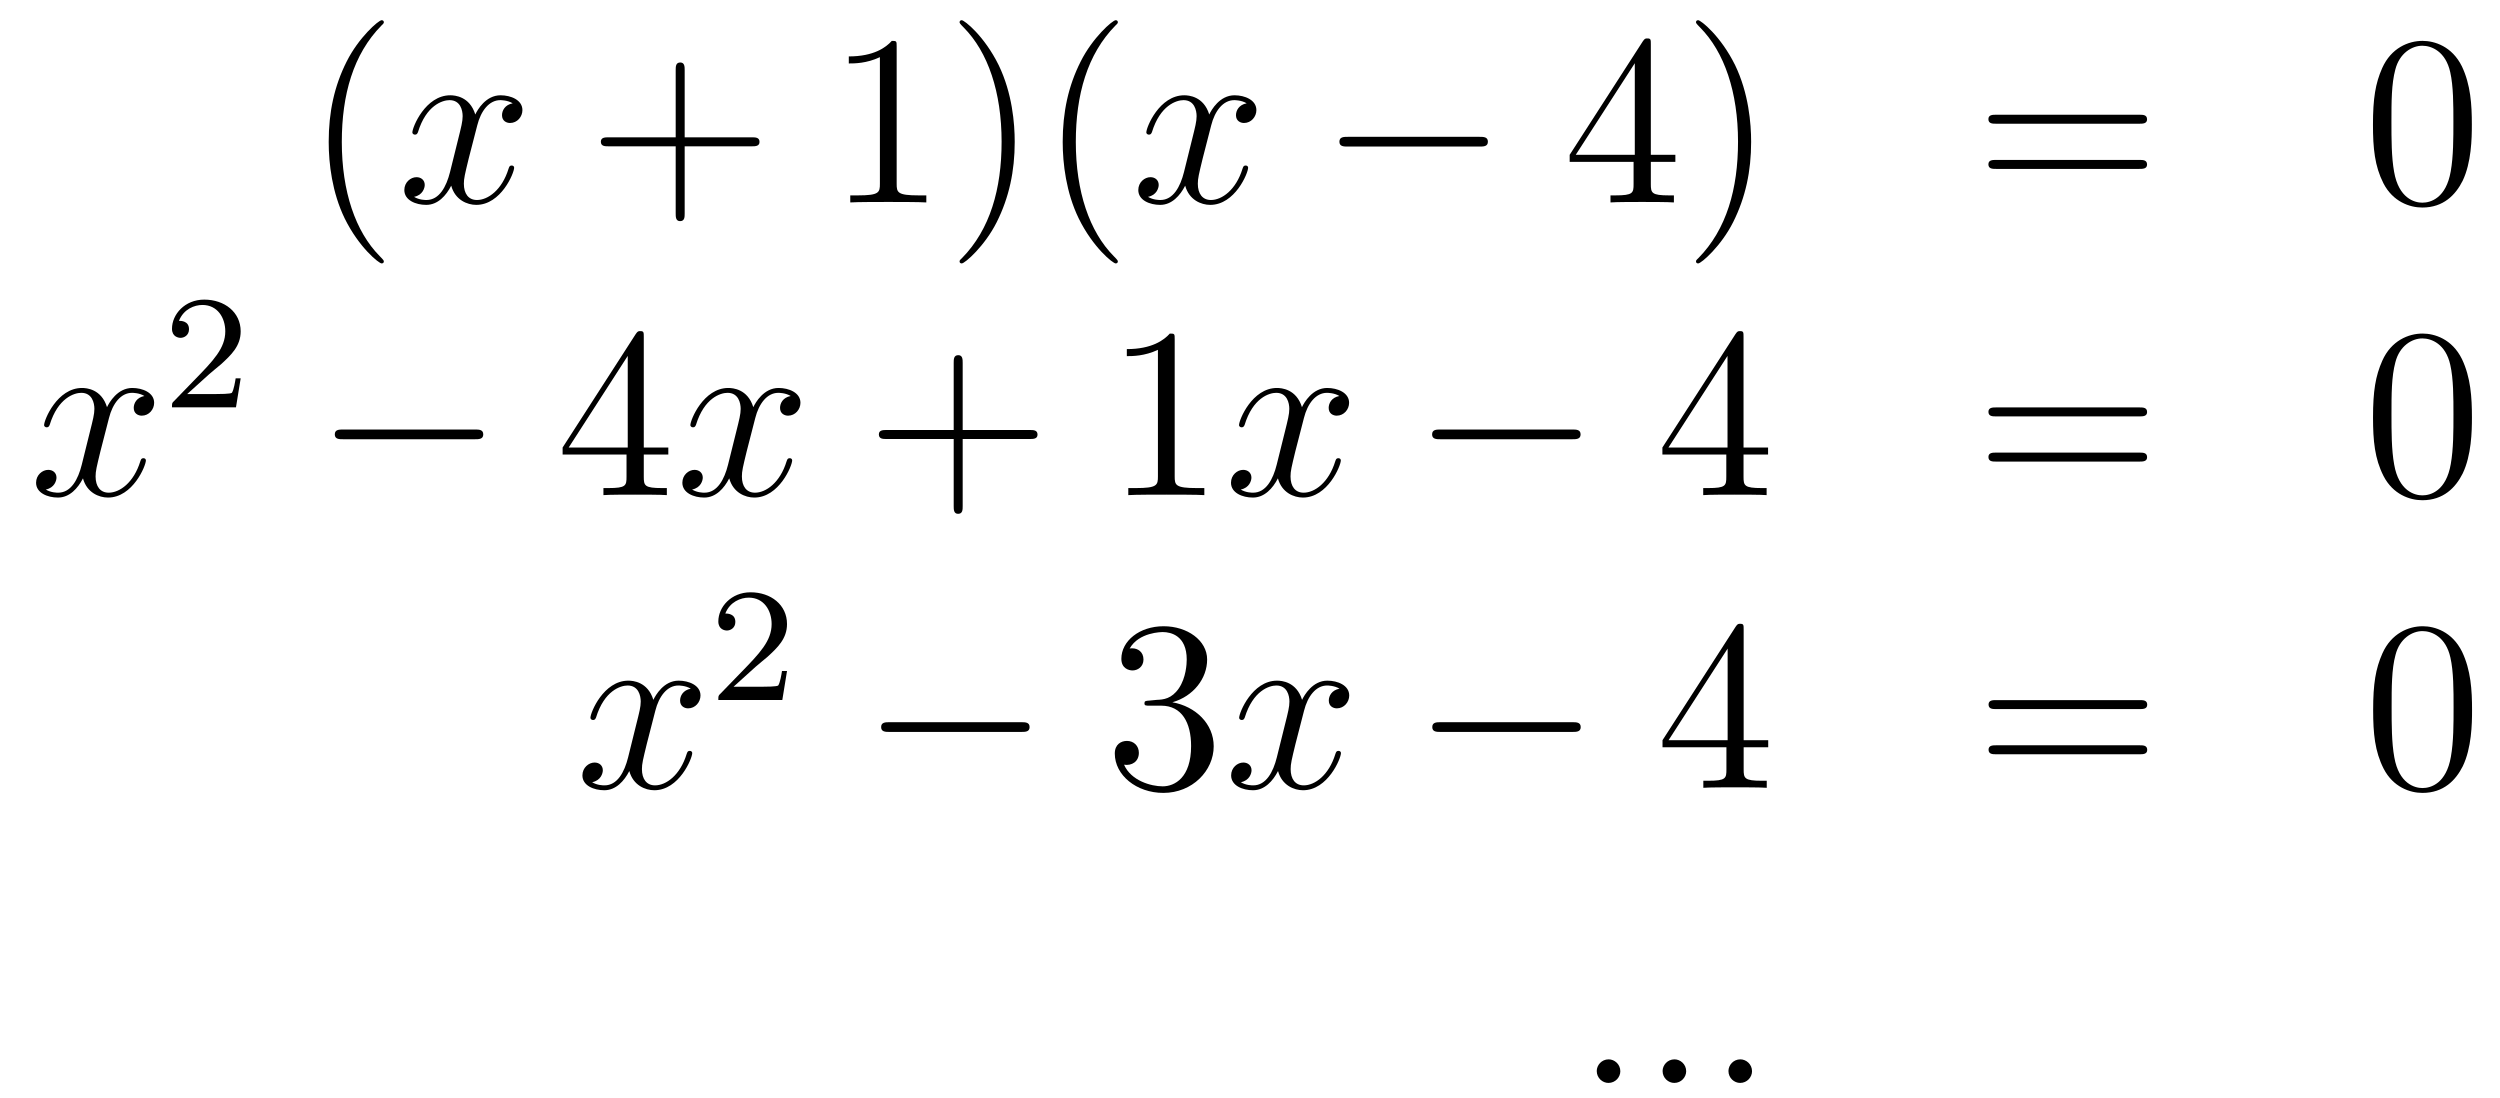 <?xml version='1.0'?>
<!-- This file was generated by dvisvgm 1.14.1 -->
<svg height='54pt' version='1.1' viewBox='0 -54 123 54' width='123pt' xmlns='http://www.w3.org/2000/svg' xmlns:xlink='http://www.w3.org/1999/xlink'>
<g id='page1'>
<g transform='matrix(1 0 0 1 -132 612)'>
<path d='M150.885 -653.135C150.885 -653.171 150.885 -653.195 150.682 -653.398C149.487 -654.606 148.817 -656.578 148.817 -659.017C148.817 -661.336 149.379 -663.332 150.766 -664.743C150.885 -664.85 150.885 -664.874 150.885 -664.91C150.885 -664.982 150.825 -665.006 150.777 -665.006C150.622 -665.006 149.642 -664.145 149.056 -662.973C148.447 -661.766 148.172 -660.487 148.172 -659.017C148.172 -657.952 148.339 -656.53 148.96 -655.251C149.666 -653.817 150.646 -653.039 150.777 -653.039C150.825 -653.039 150.885 -653.063 150.885 -653.135Z' fill-rule='evenodd'/>
<path d='M157.225 -660.917C156.842 -660.846 156.699 -660.559 156.699 -660.332C156.699 -660.045 156.926 -659.949 157.093 -659.949C157.452 -659.949 157.703 -660.26 157.703 -660.582C157.703 -661.085 157.129 -661.312 156.627 -661.312C155.898 -661.312 155.491 -660.594 155.384 -660.367C155.109 -661.264 154.368 -661.312 154.153 -661.312C152.933 -661.312 152.288 -659.746 152.288 -659.483C152.288 -659.435 152.335 -659.375 152.419 -659.375C152.515 -659.375 152.539 -659.447 152.563 -659.495C152.969 -660.822 153.77 -661.073 154.117 -661.073C154.655 -661.073 154.762 -660.571 154.762 -660.284C154.762 -660.021 154.69 -659.746 154.547 -659.172L154.141 -657.534C153.961 -656.817 153.615 -656.16 152.981 -656.16C152.921 -656.16 152.623 -656.16 152.371 -656.315C152.802 -656.399 152.897 -656.757 152.897 -656.901C152.897 -657.14 152.718 -657.283 152.491 -657.283C152.204 -657.283 151.893 -657.032 151.893 -656.65C151.893 -656.148 152.455 -655.92 152.969 -655.92C153.543 -655.92 153.95 -656.375 154.2 -656.865C154.392 -656.16 154.989 -655.92 155.432 -655.92C156.651 -655.92 157.296 -657.487 157.296 -657.749C157.296 -657.809 157.249 -657.857 157.177 -657.857C157.07 -657.857 157.057 -657.797 157.022 -657.702C156.699 -656.65 156.006 -656.16 155.468 -656.16C155.049 -656.16 154.822 -656.47 154.822 -656.96C154.822 -657.223 154.87 -657.415 155.061 -658.204L155.48 -659.829C155.659 -660.547 156.065 -661.073 156.615 -661.073C156.639 -661.073 156.974 -661.073 157.225 -660.917Z' fill-rule='evenodd'/>
<path d='M165.686 -658.801H168.985C169.152 -658.801 169.368 -658.801 169.368 -659.017C169.368 -659.244 169.165 -659.244 168.985 -659.244H165.686V-662.543C165.686 -662.71 165.686 -662.926 165.471 -662.926C165.244 -662.926 165.244 -662.722 165.244 -662.543V-659.244H161.944C161.777 -659.244 161.562 -659.244 161.562 -659.028C161.562 -658.801 161.765 -658.801 161.944 -658.801H165.244V-655.502C165.244 -655.335 165.244 -655.12 165.459 -655.12C165.686 -655.12 165.686 -655.323 165.686 -655.502V-658.801Z' fill-rule='evenodd'/>
<path d='M176.116 -663.702C176.116 -663.978 176.116 -663.989 175.877 -663.989C175.59 -663.667 174.993 -663.224 173.761 -663.224V-662.878C174.036 -662.878 174.634 -662.878 175.291 -663.188V-656.96C175.291 -656.53 175.256 -656.387 174.203 -656.387H173.833V-656.04C174.156 -656.064 175.315 -656.064 175.71 -656.064C176.104 -656.064 177.252 -656.064 177.575 -656.04V-656.387H177.204C176.152 -656.387 176.116 -656.53 176.116 -656.96V-663.702ZM181.924 -659.017C181.924 -659.925 181.805 -661.407 181.136 -662.794C180.43 -664.228 179.45 -665.006 179.318 -665.006C179.271 -665.006 179.211 -664.982 179.211 -664.91C179.211 -664.874 179.211 -664.85 179.414 -664.647C180.61 -663.44 181.279 -661.467 181.279 -659.028C181.279 -656.709 180.717 -654.713 179.33 -653.302C179.211 -653.195 179.211 -653.171 179.211 -653.135C179.211 -653.063 179.271 -653.039 179.318 -653.039C179.474 -653.039 180.454 -653.9 181.04 -655.072C181.65 -656.291 181.924 -657.582 181.924 -659.017ZM186.998 -653.135C186.998 -653.171 186.998 -653.195 186.795 -653.398C185.6 -654.606 184.93 -656.578 184.93 -659.017C184.93 -661.336 185.492 -663.332 186.879 -664.743C186.998 -664.85 186.998 -664.874 186.998 -664.91C186.998 -664.982 186.939 -665.006 186.891 -665.006C186.735 -665.006 185.755 -664.145 185.169 -662.973C184.56 -661.766 184.285 -660.487 184.285 -659.017C184.285 -657.952 184.452 -656.53 185.074 -655.251C185.779 -653.817 186.759 -653.039 186.891 -653.039C186.939 -653.039 186.998 -653.063 186.998 -653.135Z' fill-rule='evenodd'/>
<path d='M193.336 -660.917C192.953 -660.846 192.81 -660.559 192.81 -660.332C192.81 -660.045 193.037 -659.949 193.205 -659.949C193.562 -659.949 193.814 -660.26 193.814 -660.582C193.814 -661.085 193.24 -661.312 192.738 -661.312C192.008 -661.312 191.602 -660.594 191.495 -660.367C191.22 -661.264 190.479 -661.312 190.264 -661.312C189.044 -661.312 188.399 -659.746 188.399 -659.483C188.399 -659.435 188.446 -659.375 188.53 -659.375C188.626 -659.375 188.65 -659.447 188.674 -659.495C189.08 -660.822 189.881 -661.073 190.228 -661.073C190.766 -661.073 190.873 -660.571 190.873 -660.284C190.873 -660.021 190.801 -659.746 190.658 -659.172L190.252 -657.534C190.072 -656.817 189.726 -656.16 189.092 -656.16C189.032 -656.16 188.734 -656.16 188.482 -656.315C188.913 -656.399 189.008 -656.757 189.008 -656.901C189.008 -657.14 188.829 -657.283 188.602 -657.283C188.315 -657.283 188.004 -657.032 188.004 -656.65C188.004 -656.148 188.566 -655.92 189.08 -655.92C189.654 -655.92 190.06 -656.375 190.311 -656.865C190.503 -656.16 191.1 -655.92 191.543 -655.92C192.762 -655.92 193.408 -657.487 193.408 -657.749C193.408 -657.809 193.36 -657.857 193.288 -657.857C193.181 -657.857 193.169 -657.797 193.133 -657.702C192.81 -656.65 192.116 -656.16 191.579 -656.16C191.16 -656.16 190.933 -656.47 190.933 -656.96C190.933 -657.223 190.981 -657.415 191.172 -658.204L191.59 -659.829C191.77 -660.547 192.176 -661.073 192.726 -661.073C192.75 -661.073 193.085 -661.073 193.336 -660.917Z' fill-rule='evenodd'/>
<path d='M204.785 -658.789C204.988 -658.789 205.204 -658.789 205.204 -659.028C205.204 -659.268 204.988 -659.268 204.785 -659.268H198.318C198.115 -659.268 197.899 -659.268 197.899 -659.028C197.899 -658.789 198.115 -658.789 198.318 -658.789H204.785Z' fill-rule='evenodd'/>
<path d='M213.221 -663.822C213.221 -664.049 213.221 -664.109 213.054 -664.109C212.958 -664.109 212.922 -664.109 212.826 -663.966L209.228 -658.383V-658.036H212.372V-656.948C212.372 -656.506 212.348 -656.387 211.476 -656.387H211.236V-656.04C211.512 -656.064 212.455 -656.064 212.79 -656.064S214.081 -656.064 214.356 -656.04V-656.387H214.117C213.257 -656.387 213.221 -656.506 213.221 -656.948V-658.036H214.428V-658.383H213.221V-663.822ZM212.432 -662.89V-658.383H209.527L212.432 -662.89ZM218.156 -659.017C218.156 -659.925 218.036 -661.407 217.368 -662.794C216.662 -664.228 215.682 -665.006 215.55 -665.006C215.502 -665.006 215.443 -664.982 215.443 -664.91C215.443 -664.874 215.443 -664.85 215.646 -664.647C216.841 -663.44 217.511 -661.467 217.511 -659.028C217.511 -656.709 216.949 -654.713 215.562 -653.302C215.443 -653.195 215.443 -653.171 215.443 -653.135C215.443 -653.063 215.502 -653.039 215.55 -653.039C215.706 -653.039 216.686 -653.9 217.272 -655.072C217.882 -656.291 218.156 -657.582 218.156 -659.017Z' fill-rule='evenodd'/>
<path d='M237.252 -659.913C237.419 -659.913 237.635 -659.913 237.635 -660.128C237.635 -660.355 237.432 -660.355 237.252 -660.355H230.212C230.044 -660.355 229.829 -660.355 229.829 -660.14C229.829 -659.913 230.032 -659.913 230.212 -659.913H237.252ZM237.252 -657.69C237.419 -657.69 237.635 -657.69 237.635 -657.905C237.635 -658.132 237.432 -658.132 237.252 -658.132H230.212C230.044 -658.132 229.829 -658.132 229.829 -657.917C229.829 -657.69 230.032 -657.69 230.212 -657.69H237.252Z' fill-rule='evenodd'/>
<path d='M253.615 -659.865C253.615 -660.858 253.555 -661.826 253.126 -662.734C252.636 -663.727 251.774 -663.989 251.189 -663.989C250.495 -663.989 249.647 -663.643 249.204 -662.651C248.87 -661.897 248.75 -661.156 248.75 -659.865C248.75 -658.706 248.834 -657.833 249.264 -656.984C249.731 -656.076 250.555 -655.789 251.177 -655.789C252.217 -655.789 252.815 -656.411 253.162 -657.104C253.591 -658 253.615 -659.172 253.615 -659.865ZM251.177 -656.028C250.794 -656.028 250.018 -656.243 249.79 -657.546C249.659 -658.263 249.659 -659.172 249.659 -660.009C249.659 -660.989 249.659 -661.873 249.85 -662.579C250.054 -663.38 250.663 -663.75 251.177 -663.75C251.632 -663.75 252.324 -663.475 252.552 -662.448C252.707 -661.766 252.707 -660.822 252.707 -660.009C252.707 -659.208 252.707 -658.299 252.576 -657.57C252.348 -656.255 251.596 -656.028 251.177 -656.028Z' fill-rule='evenodd'/>
<path d='M139.106 -646.517C138.724 -646.446 138.58 -646.159 138.58 -645.932C138.58 -645.645 138.807 -645.549 138.975 -645.549C139.333 -645.549 139.584 -645.86 139.584 -646.182C139.584 -646.685 139.011 -646.912 138.508 -646.912C137.779 -646.912 137.373 -646.194 137.265 -645.967C136.99 -646.864 136.249 -646.912 136.034 -646.912C134.815 -646.912 134.169 -645.346 134.169 -645.083C134.169 -645.035 134.217 -644.975 134.301 -644.975C134.396 -644.975 134.42 -645.047 134.444 -645.095C134.851 -646.422 135.652 -646.673 135.998 -646.673C136.536 -646.673 136.644 -646.171 136.644 -645.884C136.644 -645.621 136.572 -645.346 136.428 -644.772L136.022 -643.134C135.843 -642.417 135.496 -641.76 134.862 -641.76C134.803 -641.76 134.504 -641.76 134.253 -641.915C134.683 -641.999 134.779 -642.357 134.779 -642.501C134.779 -642.74 134.6 -642.883 134.373 -642.883C134.086 -642.883 133.775 -642.632 133.775 -642.25C133.775 -641.748 134.337 -641.52 134.851 -641.52C135.424 -641.52 135.831 -641.975 136.082 -642.465C136.273 -641.76 136.871 -641.52 137.313 -641.52C138.533 -641.52 139.178 -643.087 139.178 -643.349C139.178 -643.409 139.13 -643.457 139.058 -643.457C138.951 -643.457 138.939 -643.397 138.903 -643.302C138.58 -642.25 137.887 -641.76 137.349 -641.76C136.931 -641.76 136.703 -642.07 136.703 -642.56C136.703 -642.823 136.751 -643.015 136.943 -643.804L137.361 -645.429C137.54 -646.147 137.947 -646.673 138.497 -646.673C138.521 -646.673 138.855 -646.673 139.106 -646.517Z' fill-rule='evenodd'/>
<path d='M142.287 -647.586C142.415 -647.705 142.749 -647.968 142.877 -648.08C143.371 -648.534 143.841 -648.972 143.841 -649.697C143.841 -650.645 143.044 -651.259 142.048 -651.259C141.092 -651.259 140.462 -650.534 140.462 -649.825C140.462 -649.434 140.773 -649.378 140.885 -649.378C141.052 -649.378 141.299 -649.498 141.299 -649.801C141.299 -650.215 140.901 -650.215 140.805 -650.215C141.036 -650.797 141.57 -650.996 141.96 -650.996C142.702 -650.996 143.084 -650.367 143.084 -649.697C143.084 -648.868 142.502 -648.263 141.562 -647.299L140.558 -646.263C140.462 -646.175 140.462 -646.159 140.462 -645.96H143.61L143.841 -647.386H143.594C143.57 -647.227 143.506 -646.828 143.411 -646.677C143.363 -646.613 142.757 -646.613 142.63 -646.613H141.211L142.287 -647.586Z' fill-rule='evenodd'/>
<path d='M155.358 -644.389C155.561 -644.389 155.776 -644.389 155.776 -644.628C155.776 -644.868 155.561 -644.868 155.358 -644.868H148.891C148.688 -644.868 148.472 -644.868 148.472 -644.628C148.472 -644.389 148.688 -644.389 148.891 -644.389H155.358Z' fill-rule='evenodd'/>
<path d='M163.674 -649.422C163.674 -649.649 163.674 -649.709 163.506 -649.709C163.411 -649.709 163.375 -649.709 163.279 -649.566L159.681 -643.983V-643.636H162.825V-642.548C162.825 -642.106 162.801 -641.987 161.928 -641.987H161.689V-641.64C161.964 -641.664 162.909 -641.664 163.243 -641.664S164.535 -641.664 164.809 -641.64V-641.987H164.57C163.71 -641.987 163.674 -642.106 163.674 -642.548V-643.636H164.881V-643.983H163.674V-649.422ZM162.885 -648.49V-643.983H159.98L162.885 -648.49Z' fill-rule='evenodd'/>
<path d='M170.903 -646.517C170.521 -646.446 170.378 -646.159 170.378 -645.932C170.378 -645.645 170.605 -645.549 170.772 -645.549C171.131 -645.549 171.382 -645.86 171.382 -646.182C171.382 -646.685 170.808 -646.912 170.306 -646.912C169.577 -646.912 169.17 -646.194 169.062 -645.967C168.788 -646.864 168.046 -646.912 167.831 -646.912C166.612 -646.912 165.966 -645.346 165.966 -645.083C165.966 -645.035 166.014 -644.975 166.098 -644.975C166.193 -644.975 166.218 -645.047 166.241 -645.095C166.648 -646.422 167.449 -646.673 167.795 -646.673C168.333 -646.673 168.441 -646.171 168.441 -645.884C168.441 -645.621 168.369 -645.346 168.226 -644.772L167.819 -643.134C167.64 -642.417 167.293 -641.76 166.66 -641.76C166.6 -641.76 166.301 -641.76 166.05 -641.915C166.48 -641.999 166.576 -642.357 166.576 -642.501C166.576 -642.74 166.397 -642.883 166.17 -642.883C165.883 -642.883 165.572 -642.632 165.572 -642.25C165.572 -641.748 166.134 -641.52 166.648 -641.52C167.222 -641.52 167.628 -641.975 167.879 -642.465C168.07 -641.76 168.668 -641.52 169.11 -641.52C170.33 -641.52 170.975 -643.087 170.975 -643.349C170.975 -643.409 170.927 -643.457 170.856 -643.457C170.748 -643.457 170.736 -643.397 170.7 -643.302C170.378 -642.25 169.684 -641.76 169.146 -641.76C168.728 -641.76 168.501 -642.07 168.501 -642.56C168.501 -642.823 168.548 -643.015 168.74 -643.804L169.158 -645.429C169.338 -646.147 169.744 -646.673 170.294 -646.673C170.318 -646.673 170.652 -646.673 170.903 -646.517Z' fill-rule='evenodd'/>
<path d='M179.364 -644.401H182.664C182.831 -644.401 183.046 -644.401 183.046 -644.617C183.046 -644.844 182.843 -644.844 182.664 -644.844H179.364V-648.143C179.364 -648.31 179.364 -648.526 179.149 -648.526C178.922 -648.526 178.922 -648.322 178.922 -648.143V-644.844H175.623C175.455 -644.844 175.24 -644.844 175.24 -644.628C175.24 -644.401 175.444 -644.401 175.623 -644.401H178.922V-641.102C178.922 -640.935 178.922 -640.72 179.137 -640.72C179.364 -640.72 179.364 -640.923 179.364 -641.102V-644.401Z' fill-rule='evenodd'/>
<path d='M189.795 -649.302C189.795 -649.578 189.795 -649.589 189.556 -649.589C189.269 -649.267 188.671 -648.824 187.44 -648.824V-648.478C187.715 -648.478 188.312 -648.478 188.97 -648.788V-642.56C188.97 -642.13 188.934 -641.987 187.882 -641.987H187.512V-641.64C187.834 -641.664 188.994 -641.664 189.388 -641.664C189.783 -641.664 190.93 -641.664 191.253 -641.64V-641.987H190.883C189.831 -641.987 189.795 -642.13 189.795 -642.56V-649.302Z' fill-rule='evenodd'/>
<path d='M197.897 -646.517C197.515 -646.446 197.371 -646.159 197.371 -645.932C197.371 -645.645 197.598 -645.549 197.766 -645.549C198.125 -645.549 198.376 -645.86 198.376 -646.182C198.376 -646.685 197.802 -646.912 197.299 -646.912C196.571 -646.912 196.164 -646.194 196.056 -645.967C195.781 -646.864 195.04 -646.912 194.825 -646.912C193.606 -646.912 192.96 -645.346 192.96 -645.083C192.96 -645.035 193.008 -644.975 193.092 -644.975C193.187 -644.975 193.211 -645.047 193.235 -645.095C193.642 -646.422 194.442 -646.673 194.789 -646.673C195.328 -646.673 195.434 -646.171 195.434 -645.884C195.434 -645.621 195.362 -645.346 195.22 -644.772L194.813 -643.134C194.634 -642.417 194.287 -641.76 193.654 -641.76C193.594 -641.76 193.295 -641.76 193.044 -641.915C193.474 -641.999 193.57 -642.357 193.57 -642.501C193.57 -642.74 193.391 -642.883 193.164 -642.883C192.876 -642.883 192.565 -642.632 192.565 -642.25C192.565 -641.748 193.128 -641.52 193.642 -641.52C194.215 -641.52 194.622 -641.975 194.873 -642.465C195.064 -641.76 195.662 -641.52 196.104 -641.52C197.323 -641.52 197.969 -643.087 197.969 -643.349C197.969 -643.409 197.921 -643.457 197.849 -643.457C197.742 -643.457 197.73 -643.397 197.694 -643.302C197.371 -642.25 196.678 -641.76 196.14 -641.76C195.721 -641.76 195.494 -642.07 195.494 -642.56C195.494 -642.823 195.542 -643.015 195.733 -643.804L196.152 -645.429C196.331 -646.147 196.738 -646.673 197.287 -646.673C197.311 -646.673 197.646 -646.673 197.897 -646.517Z' fill-rule='evenodd'/>
<path d='M209.346 -644.389C209.55 -644.389 209.765 -644.389 209.765 -644.628C209.765 -644.868 209.55 -644.868 209.346 -644.868H202.879C202.676 -644.868 202.46 -644.868 202.46 -644.628C202.46 -644.389 202.676 -644.389 202.879 -644.389H209.346Z' fill-rule='evenodd'/>
<path d='M217.782 -649.422C217.782 -649.649 217.782 -649.709 217.615 -649.709C217.519 -649.709 217.483 -649.709 217.388 -649.566L213.79 -643.983V-643.636H216.934V-642.548C216.934 -642.106 216.91 -641.987 216.037 -641.987H215.798V-641.64C216.073 -641.664 217.018 -641.664 217.352 -641.664C217.686 -641.664 218.644 -641.664 218.918 -641.64V-641.987H218.678C217.818 -641.987 217.782 -642.106 217.782 -642.548V-643.636H218.989V-643.983H217.782V-649.422ZM216.994 -648.49V-643.983H214.088L216.994 -648.49Z' fill-rule='evenodd'/>
<path d='M237.254 -645.513C237.422 -645.513 237.637 -645.513 237.637 -645.728C237.637 -645.955 237.434 -645.955 237.254 -645.955H230.214C230.046 -645.955 229.831 -645.955 229.831 -645.74C229.831 -645.513 230.034 -645.513 230.214 -645.513H237.254ZM237.254 -643.29C237.422 -643.29 237.637 -643.29 237.637 -643.505C237.637 -643.732 237.434 -643.732 237.254 -643.732H230.214C230.046 -643.732 229.831 -643.732 229.831 -643.517C229.831 -643.29 230.034 -643.29 230.214 -643.29H237.254Z' fill-rule='evenodd'/>
<path d='M253.619 -645.465C253.619 -646.458 253.559 -647.426 253.128 -648.334C252.638 -649.327 251.777 -649.589 251.191 -649.589C250.499 -649.589 249.649 -649.243 249.208 -648.251C248.873 -647.497 248.753 -646.756 248.753 -645.465C248.753 -644.306 248.837 -643.433 249.268 -642.584C249.733 -641.676 250.559 -641.389 251.18 -641.389C252.22 -641.389 252.817 -642.011 253.164 -642.704C253.595 -643.6 253.619 -644.772 253.619 -645.465ZM251.18 -641.628C250.798 -641.628 250.02 -641.843 249.793 -643.146C249.661 -643.863 249.661 -644.772 249.661 -645.609C249.661 -646.589 249.661 -647.473 249.853 -648.179C250.056 -648.98 250.666 -649.35 251.18 -649.35C251.634 -649.35 252.328 -649.075 252.554 -648.048C252.71 -647.366 252.71 -646.422 252.71 -645.609C252.71 -644.808 252.71 -643.899 252.578 -643.17C252.352 -641.855 251.598 -641.628 251.18 -641.628Z' fill-rule='evenodd'/>
<path d='M165.986 -632.117C165.604 -632.046 165.46 -631.759 165.46 -631.532C165.46 -631.245 165.687 -631.149 165.855 -631.149C166.213 -631.149 166.464 -631.46 166.464 -631.782C166.464 -632.285 165.891 -632.512 165.388 -632.512C164.659 -632.512 164.253 -631.794 164.145 -631.567C163.87 -632.464 163.129 -632.512 162.914 -632.512C161.695 -632.512 161.049 -630.946 161.049 -630.683C161.049 -630.635 161.097 -630.575 161.181 -630.575C161.276 -630.575 161.3 -630.647 161.324 -630.695C161.731 -632.022 162.532 -632.273 162.878 -632.273C163.416 -632.273 163.524 -631.771 163.524 -631.484C163.524 -631.221 163.452 -630.946 163.308 -630.372L162.902 -628.734C162.723 -628.017 162.376 -627.36 161.742 -627.36C161.683 -627.36 161.384 -627.36 161.133 -627.515C161.563 -627.599 161.659 -627.957 161.659 -628.101C161.659 -628.34 161.48 -628.483 161.253 -628.483C160.966 -628.483 160.655 -628.232 160.655 -627.85C160.655 -627.348 161.217 -627.12 161.731 -627.12C162.304 -627.12 162.711 -627.575 162.962 -628.065C163.153 -627.36 163.751 -627.12 164.193 -627.12C165.413 -627.12 166.058 -628.687 166.058 -628.949C166.058 -629.009 166.01 -629.057 165.938 -629.057C165.831 -629.057 165.819 -628.997 165.783 -628.902C165.46 -627.85 164.767 -627.36 164.229 -627.36C163.811 -627.36 163.583 -627.67 163.583 -628.16C163.583 -628.423 163.631 -628.615 163.823 -629.404L164.241 -631.029C164.42 -631.747 164.827 -632.273 165.377 -632.273C165.401 -632.273 165.735 -632.273 165.986 -632.117Z' fill-rule='evenodd'/>
<path d='M169.167 -633.186C169.295 -633.305 169.629 -633.568 169.757 -633.68C170.251 -634.134 170.721 -634.572 170.721 -635.297C170.721 -636.245 169.924 -636.859 168.928 -636.859C167.972 -636.859 167.342 -636.134 167.342 -635.425C167.342 -635.034 167.653 -634.978 167.765 -634.978C167.932 -634.978 168.179 -635.098 168.179 -635.401C168.179 -635.815 167.781 -635.815 167.685 -635.815C167.916 -636.397 168.45 -636.596 168.84 -636.596C169.582 -636.596 169.964 -635.967 169.964 -635.297C169.964 -634.468 169.382 -633.863 168.442 -632.899L167.438 -631.863C167.342 -631.775 167.342 -631.759 167.342 -631.56H170.49L170.721 -632.986H170.474C170.45 -632.827 170.386 -632.428 170.291 -632.277C170.243 -632.213 169.637 -632.213 169.51 -632.213H168.091L169.167 -633.186Z' fill-rule='evenodd'/>
<path d='M182.238 -629.989C182.441 -629.989 182.656 -629.989 182.656 -630.228C182.656 -630.468 182.441 -630.468 182.238 -630.468H175.771C175.568 -630.468 175.352 -630.468 175.352 -630.228C175.352 -629.989 175.568 -629.989 175.771 -629.989H182.238Z' fill-rule='evenodd'/>
<path d='M188.558 -631.532C188.355 -631.52 188.307 -631.507 188.307 -631.4C188.307 -631.281 188.367 -631.281 188.582 -631.281H189.132C190.148 -631.281 190.602 -630.444 190.602 -629.296C190.602 -627.73 189.789 -627.312 189.203 -627.312C188.63 -627.312 187.649 -627.587 187.303 -628.376C187.685 -628.316 188.032 -628.531 188.032 -628.961C188.032 -629.308 187.781 -629.547 187.446 -629.547C187.159 -629.547 186.848 -629.38 186.848 -628.926C186.848 -627.862 187.912 -626.989 189.239 -626.989C190.662 -626.989 191.714 -628.077 191.714 -629.284C191.714 -630.384 190.829 -631.245 189.681 -631.448C190.721 -631.747 191.391 -632.619 191.391 -633.552C191.391 -634.496 190.411 -635.189 189.251 -635.189C188.056 -635.189 187.171 -634.46 187.171 -633.588C187.171 -633.109 187.542 -633.014 187.721 -633.014C187.972 -633.014 188.259 -633.193 188.259 -633.552C188.259 -633.934 187.972 -634.102 187.709 -634.102C187.637 -634.102 187.614 -634.102 187.578 -634.09C188.032 -634.902 189.156 -634.902 189.215 -634.902C189.61 -634.902 190.387 -634.723 190.387 -633.552C190.387 -633.325 190.351 -632.655 190.004 -632.141C189.646 -631.615 189.239 -631.579 188.916 -631.567L188.558 -631.532Z' fill-rule='evenodd'/>
<path d='M197.904 -632.117C197.521 -632.046 197.377 -631.759 197.377 -631.532C197.377 -631.245 197.605 -631.149 197.772 -631.149C198.131 -631.149 198.382 -631.46 198.382 -631.782C198.382 -632.285 197.808 -632.512 197.305 -632.512C196.577 -632.512 196.17 -631.794 196.062 -631.567C195.787 -632.464 195.047 -632.512 194.831 -632.512C193.612 -632.512 192.966 -630.946 192.966 -630.683C192.966 -630.635 193.014 -630.575 193.098 -630.575C193.194 -630.575 193.218 -630.647 193.241 -630.695C193.648 -632.022 194.449 -632.273 194.795 -632.273C195.334 -632.273 195.44 -631.771 195.44 -631.484C195.44 -631.221 195.37 -630.946 195.226 -630.372L194.819 -628.734C194.64 -628.017 194.293 -627.36 193.66 -627.36C193.6 -627.36 193.301 -627.36 193.05 -627.515C193.481 -627.599 193.576 -627.957 193.576 -628.101C193.576 -628.34 193.397 -628.483 193.17 -628.483C192.883 -628.483 192.572 -628.232 192.572 -627.85C192.572 -627.348 193.134 -627.12 193.648 -627.12C194.221 -627.12 194.628 -627.575 194.879 -628.065C195.071 -627.36 195.668 -627.12 196.11 -627.12C197.329 -627.12 197.975 -628.687 197.975 -628.949C197.975 -629.009 197.927 -629.057 197.856 -629.057C197.748 -629.057 197.736 -628.997 197.7 -628.902C197.377 -627.85 196.684 -627.36 196.146 -627.36C195.728 -627.36 195.5 -627.67 195.5 -628.16C195.5 -628.423 195.548 -628.615 195.739 -629.404L196.158 -631.029C196.338 -631.747 196.744 -632.273 197.293 -632.273C197.318 -632.273 197.652 -632.273 197.904 -632.117Z' fill-rule='evenodd'/>
<path d='M209.353 -629.989C209.556 -629.989 209.771 -629.989 209.771 -630.228C209.771 -630.468 209.556 -630.468 209.353 -630.468H202.885C202.682 -630.468 202.468 -630.468 202.468 -630.228C202.468 -629.989 202.682 -629.989 202.885 -629.989H209.353Z' fill-rule='evenodd'/>
<path d='M217.788 -635.022C217.788 -635.249 217.788 -635.309 217.621 -635.309C217.525 -635.309 217.489 -635.309 217.394 -635.166L213.796 -629.583V-629.236H216.94V-628.148C216.94 -627.706 216.916 -627.587 216.043 -627.587H215.804V-627.24C216.079 -627.264 217.024 -627.264 217.358 -627.264S218.65 -627.264 218.924 -627.24V-627.587H218.686C217.824 -627.587 217.788 -627.706 217.788 -628.148V-629.236H218.996V-629.583H217.788V-635.022ZM217 -634.09V-629.583H214.094L217 -634.09Z' fill-rule='evenodd'/>
<path d='M237.262 -631.113C237.428 -631.113 237.643 -631.113 237.643 -631.328C237.643 -631.555 237.44 -631.555 237.262 -631.555H230.22C230.053 -631.555 229.837 -631.555 229.837 -631.34C229.837 -631.113 230.041 -631.113 230.22 -631.113H237.262ZM237.262 -628.89C237.428 -628.89 237.643 -628.89 237.643 -629.105C237.643 -629.332 237.44 -629.332 237.262 -629.332H230.22C230.053 -629.332 229.837 -629.332 229.837 -629.117C229.837 -628.89 230.041 -628.89 230.22 -628.89H237.262Z' fill-rule='evenodd'/>
<path d='M253.625 -631.065C253.625 -632.058 253.565 -633.026 253.134 -633.934C252.644 -634.927 251.784 -635.189 251.198 -635.189C250.505 -635.189 249.655 -634.843 249.214 -633.851C248.879 -633.097 248.759 -632.356 248.759 -631.065C248.759 -629.906 248.843 -629.033 249.274 -628.184C249.739 -627.276 250.565 -626.989 251.186 -626.989C252.226 -626.989 252.823 -627.611 253.17 -628.304C253.601 -629.2 253.625 -630.372 253.625 -631.065ZM251.186 -627.228C250.804 -627.228 250.026 -627.443 249.799 -628.746C249.668 -629.463 249.668 -630.372 249.668 -631.209C249.668 -632.189 249.668 -633.073 249.859 -633.779C250.062 -634.58 250.672 -634.95 251.186 -634.95C251.64 -634.95 252.334 -634.675 252.56 -633.648C252.716 -632.966 252.716 -632.022 252.716 -631.209C252.716 -630.408 252.716 -629.499 252.584 -628.77C252.358 -627.455 251.604 -627.228 251.186 -627.228Z' fill-rule='evenodd'/>
<path d='M211.72 -613.294C211.72 -613.64 211.433 -613.88 211.146 -613.88C210.799 -613.88 210.56 -613.593 210.56 -613.306C210.56 -612.959 210.847 -612.72 211.134 -612.72C211.481 -612.72 211.72 -613.007 211.72 -613.294ZM214.96 -613.294C214.96 -613.64 214.673 -613.88 214.386 -613.88C214.039 -613.88 213.8 -613.593 213.8 -613.306C213.8 -612.959 214.087 -612.72 214.374 -612.72C214.721 -612.72 214.96 -613.007 214.96 -613.294ZM218.2 -613.294C218.2 -613.64 217.913 -613.88 217.626 -613.88C217.279 -613.88 217.04 -613.593 217.04 -613.306C217.04 -612.959 217.327 -612.72 217.614 -612.72C217.96 -612.72 218.2 -613.007 218.2 -613.294Z' fill-rule='evenodd'/>
</g>
</g>
</svg>
